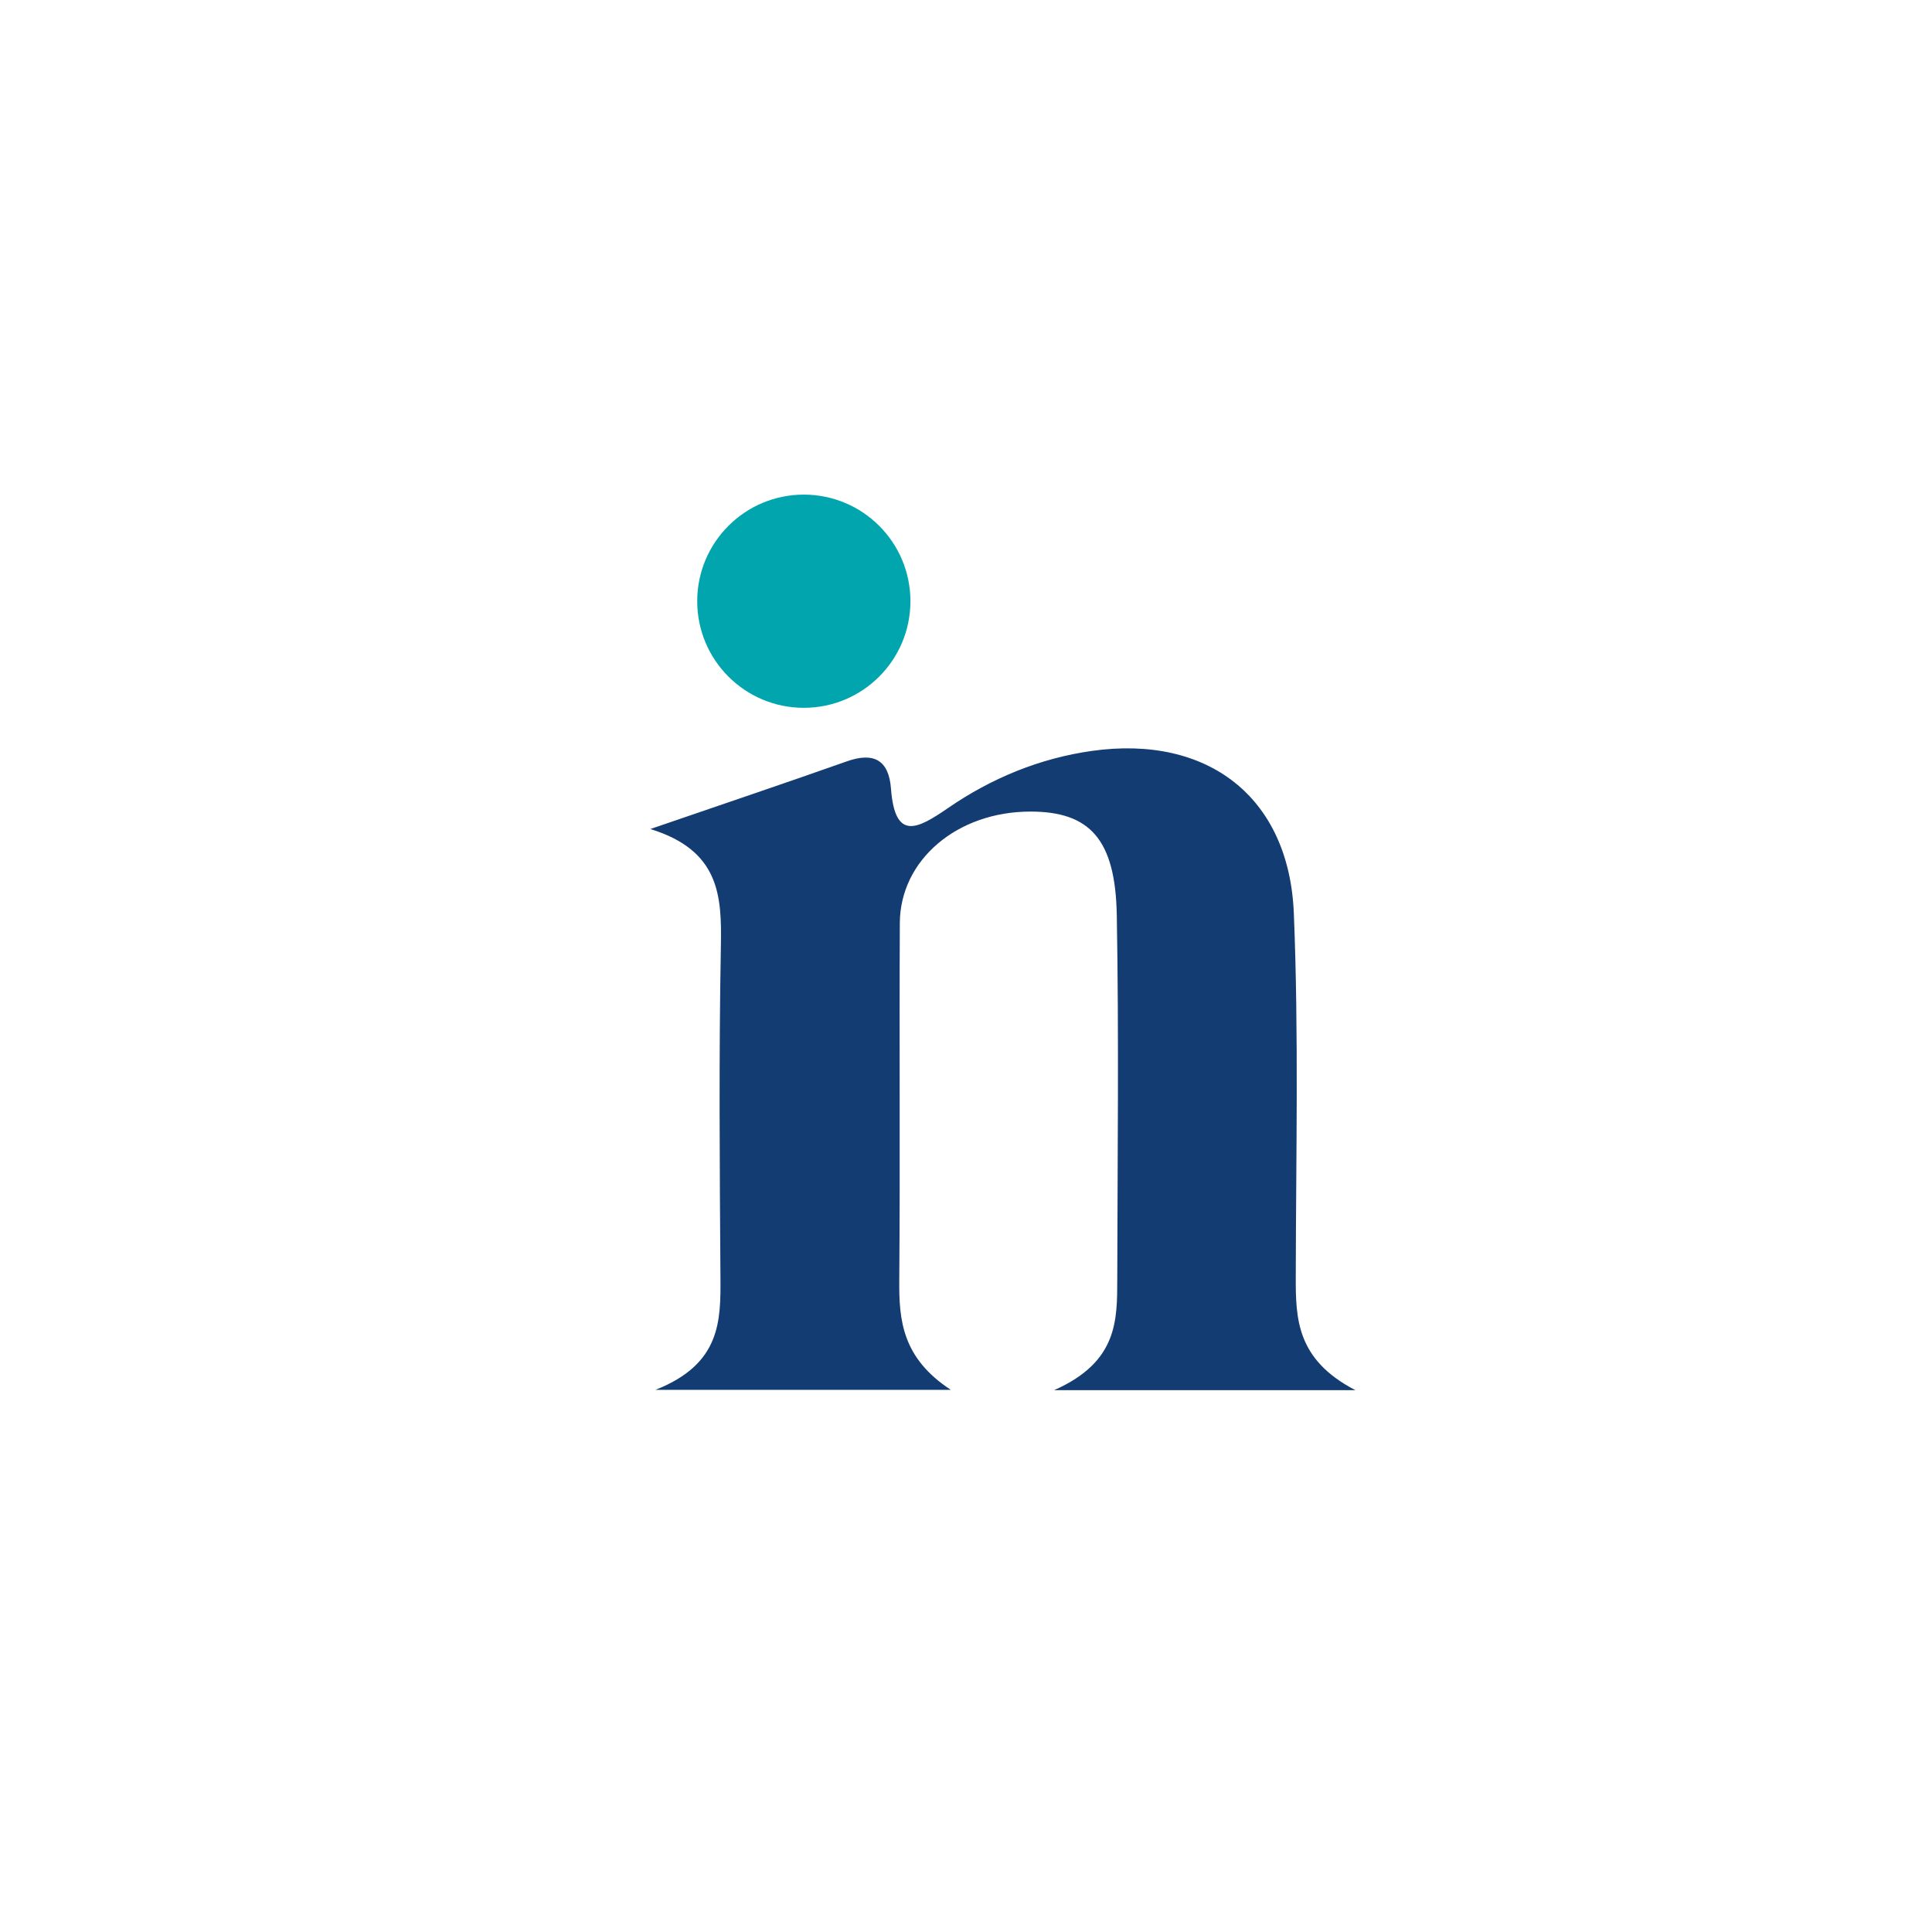 <svg xmlns="http://www.w3.org/2000/svg" xmlns:xlink="http://www.w3.org/1999/xlink" id="Calque_1" x="0px" y="0px" viewBox="0 0 1024 1024" style="enable-background:new 0 0 1024 1024;" xml:space="preserve">  <style type="text/css">	.st0{fill:#133D72;}	.st1{fill:#00A5AD;}</style>  <g>	<g>		<path class="st0" d="M344.71,439.4c39.31-13.5,71.79-24.43,104.1-35.86c14.4-5.09,22.28-0.65,23.43,14.46   c2.13,28.07,14.15,21.32,30.39,10.17c22.87-15.71,48.4-26.27,76.13-30.18c61.28-8.64,104.48,24.4,107,86.05   c2.62,64.14,1.13,128.45,1.02,192.69c-0.04,22.25,0.4,43.86,31.59,60.08c-55.94,0-101.81,0-159.68,0   c33.87-14.93,33.44-37.14,33.48-58.98c0.13-64.24,0.89-128.5-0.25-192.72c-0.72-40.3-14.33-54.94-45.73-54.96   c-38.72-0.02-69.1,25.51-69.27,59.09c-0.32,63.09,0.21,126.19-0.29,189.29c-0.17,21.27,1.53,41.18,27.31,58.11   c-53.82,0-99.81,0-156.51,0c34.65-13.68,34.59-36.45,34.42-59.88c-0.4-58.5-0.86-117.03,0.23-175.51   C382.56,474.72,381.42,450.75,344.71,439.4z"></path>	</g></g>  <circle class="st1" cx="426.04" cy="318.66" r="56.5"></circle></svg>